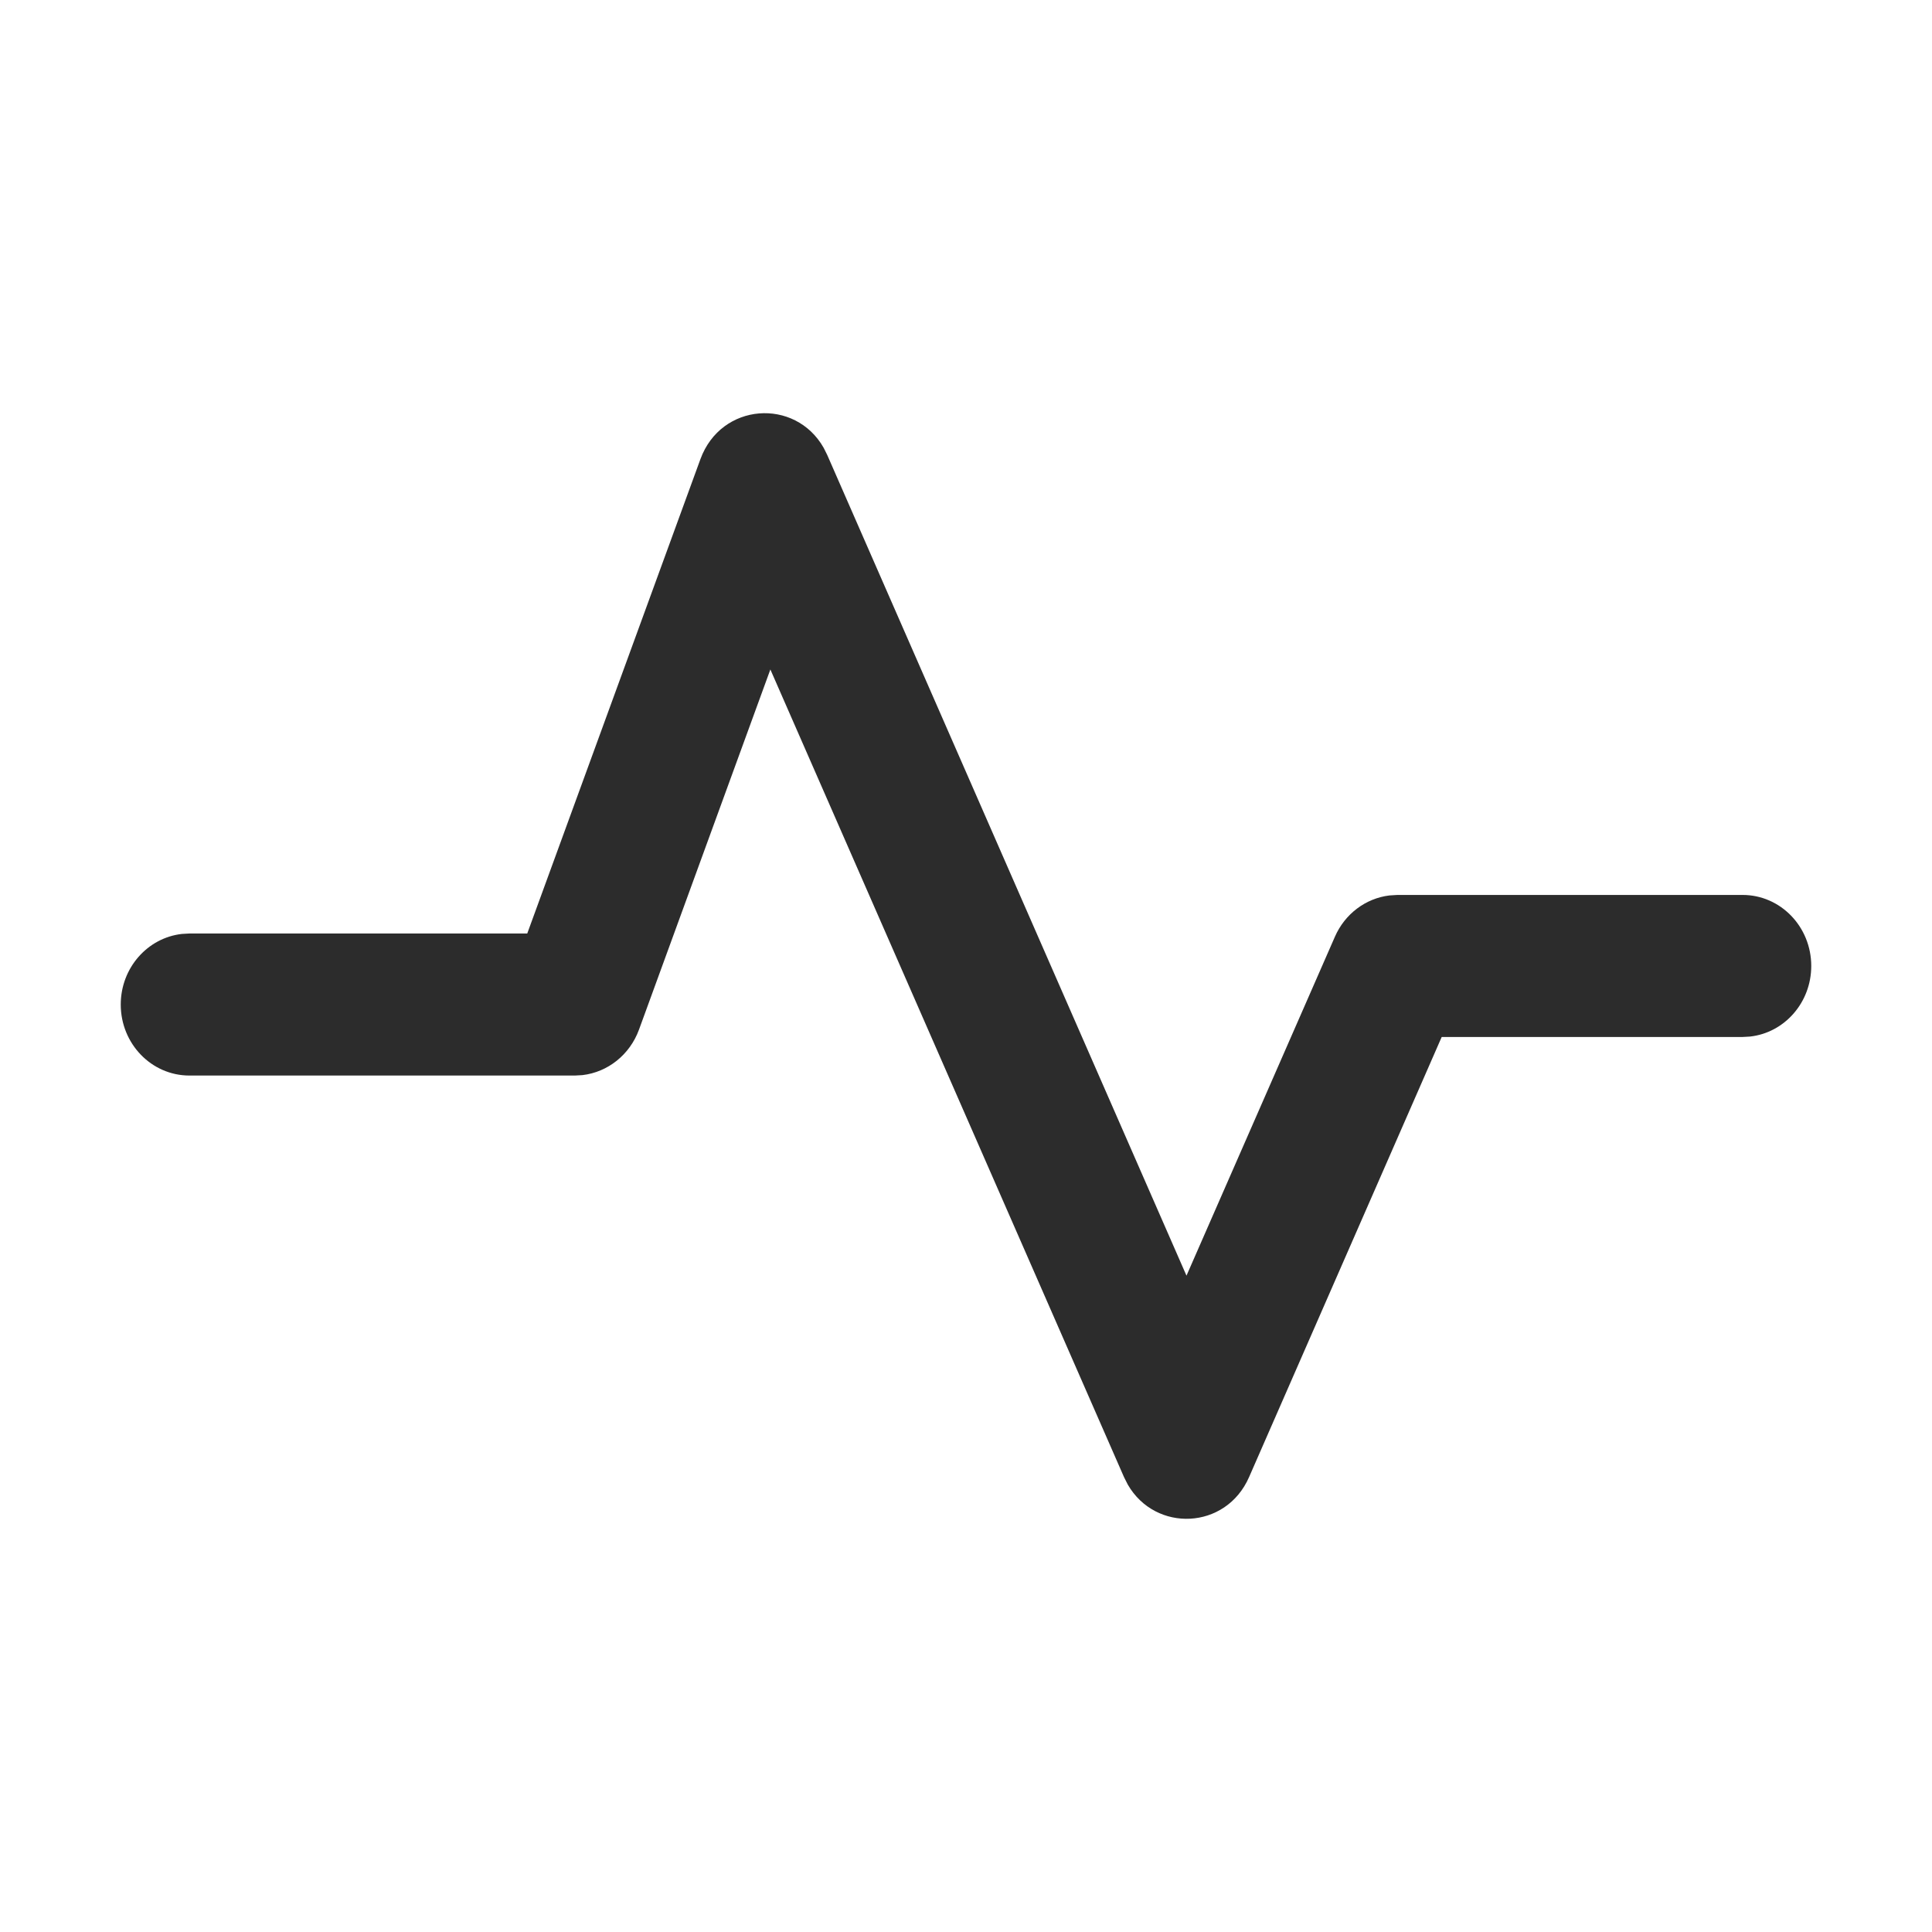 <svg xmlns="http://www.w3.org/2000/svg" xmlns:xlink="http://www.w3.org/1999/xlink" width="50" height="50" viewBox="0 0 50 50" fill="none">
<path d="M18.127 11.882C18.662 10.418 20.578 10.291 21.315 11.587L21.408 11.773L30.706 33.014L34.548 24.241C34.807 23.649 35.346 23.248 35.959 23.174L36.166 23.161L45.098 23.161C46.08 23.161 46.875 23.984 46.875 24.999C46.875 25.947 46.182 26.727 45.292 26.826L45.098 26.837L37.311 26.837L32.326 38.227C31.726 39.598 29.904 39.663 29.188 38.423L29.089 38.227L19.937 17.326L16.537 26.647C16.299 27.297 15.731 27.747 15.074 27.824L14.875 27.835L4.902 27.835C3.92 27.835 3.125 27.012 3.125 25.997C3.125 25.05 3.818 24.27 4.708 24.17L4.902 24.159L13.645 24.159L18.127 11.882Z"   fill="#2C2C2C" >
</path>
</svg>
